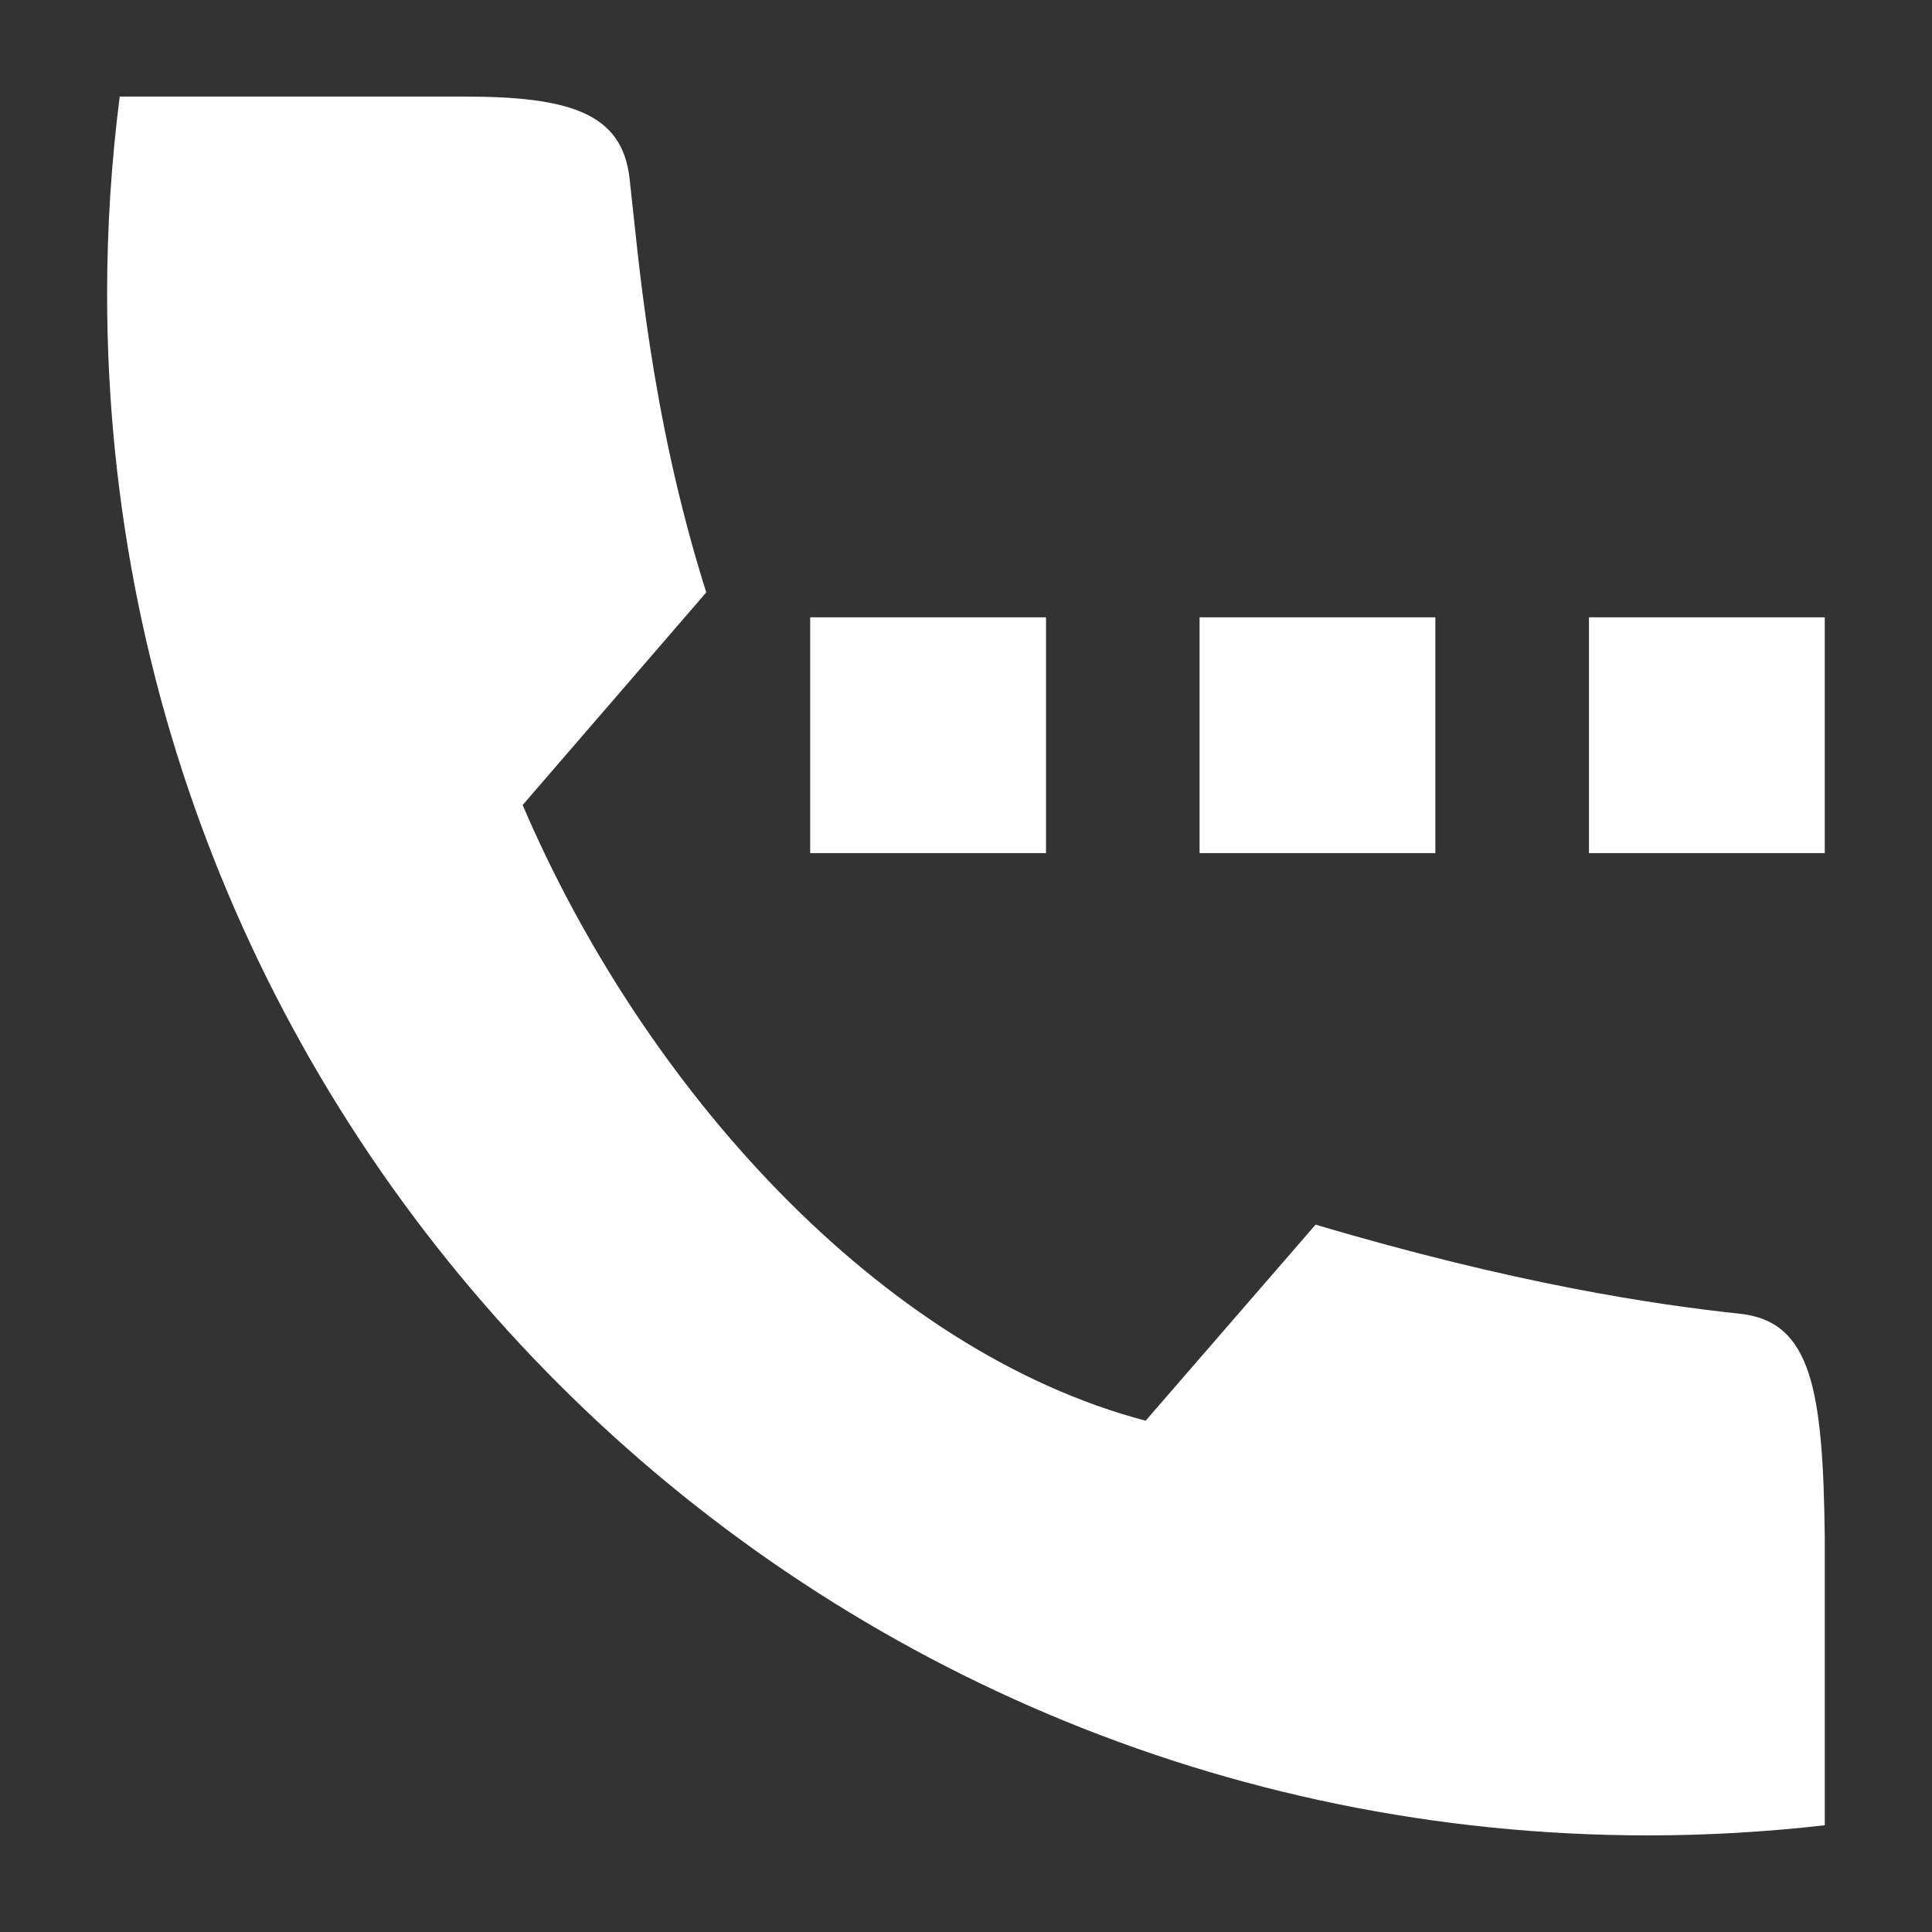<?xml version="1.0" encoding="UTF-8"?>
<svg width="1200pt" height="1200pt" version="1.1" viewBox="0 0 1200 1200" xmlns="http://www.w3.org/2000/svg">
 <rect x="0" y="0" width="1200" height="1200" fill="#333333" stroke="none"/>
 <path d="m1133.4 1133.7c-35.973 4.098-72.523 6.293-109.59 6.293-528.64 0-957.28-428.63-957.28-957.28 0-41.57 2.68-82.547 7.824-122.73h213.78c66.02 0 98.223 10.391 102.87 50.629 5.512 47.707 12.715 146.81 47.664 257.34l-114.04 132.05c75.004 175.48 221.98 338.96 386.95 382.43l105.56-121.79c124.51 36.965 211.18 49.762 263.57 55.348 44.477 4.75 51.562 47.27 52.695 138.63v179.08zm-630.18-750.28h146.48v146.48h-146.48zm483.71 0h146.47v146.48h-146.47zm-241.86 0h146.47v146.48h-146.47z" fill="#fff" fill-rule="evenodd"/>
</svg>
